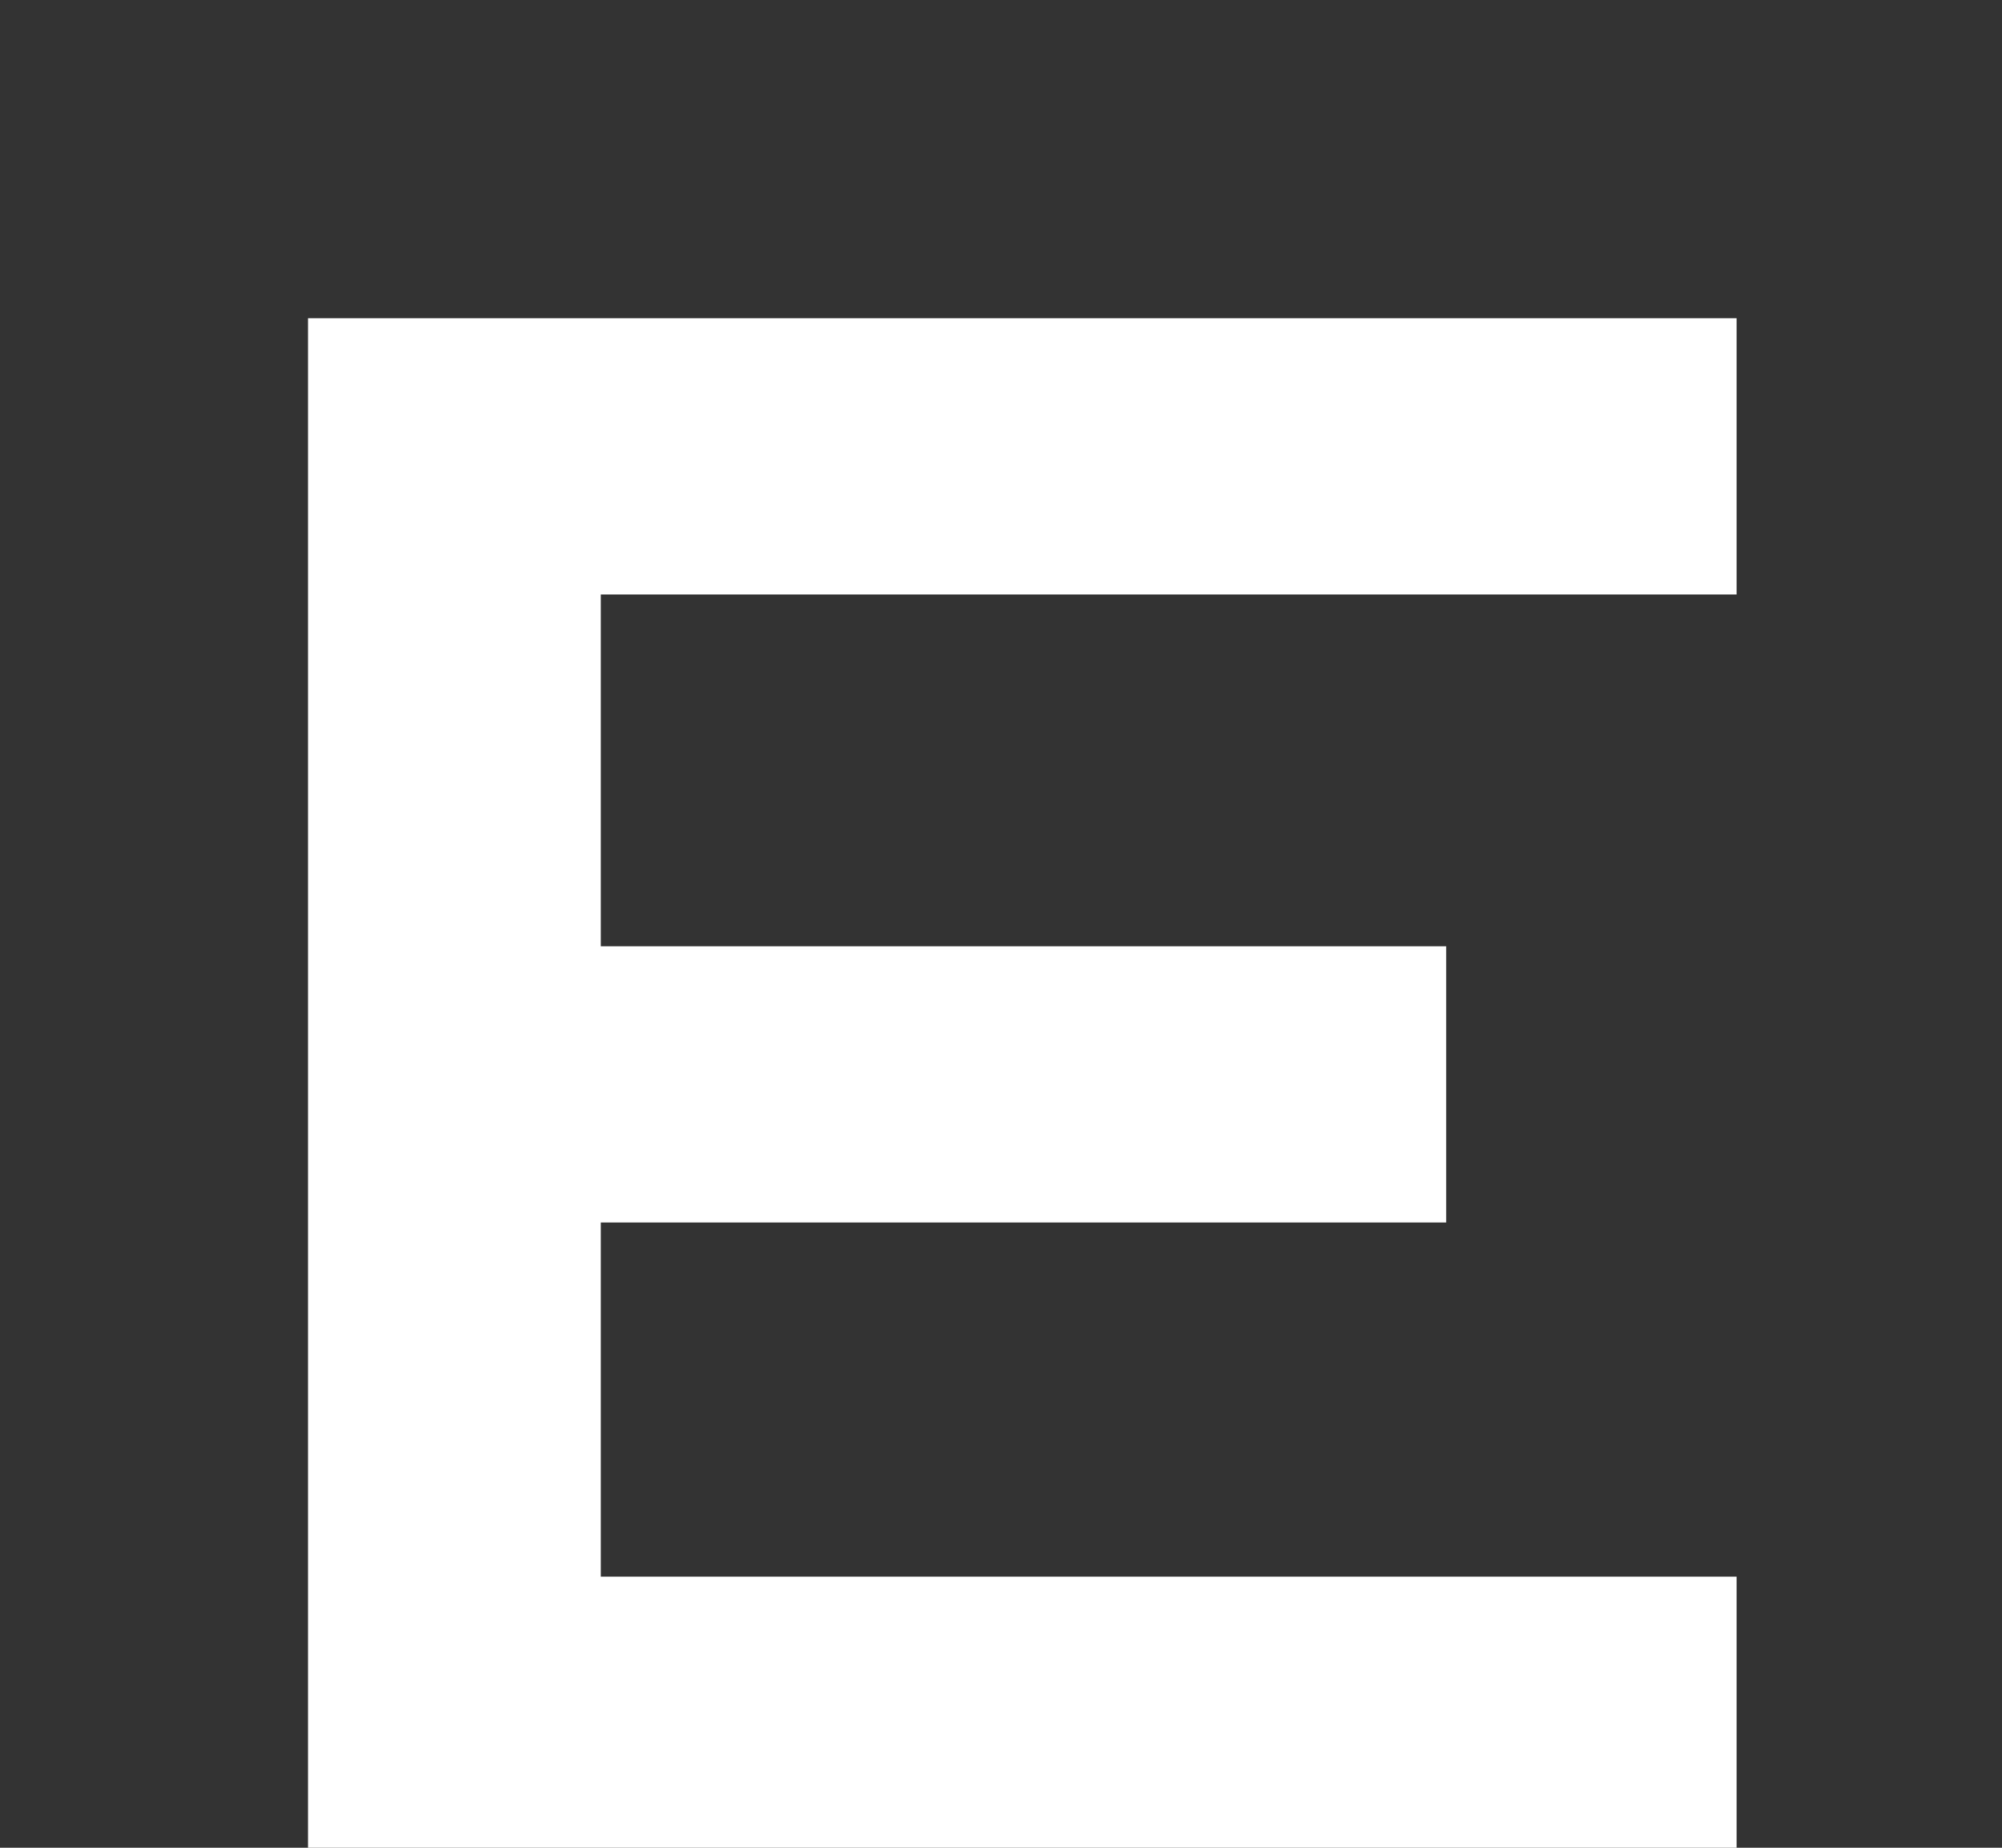 <svg xmlns="http://www.w3.org/2000/svg" xmlns:xlink="http://www.w3.org/1999/xlink" width="195" height="180" viewBox="0 0 195 180"><rect x="0" y="0" width="195" height="180" fill="#333333" stroke="none"/><defs><clipPath id="b"><rect width="195" height="180"></rect></clipPath></defs><g id="a" clip-path="url(#b)"><rect width="195" height="180" fill="none"></rect><path d="M-67.39,0H71.76V-26.91H-38.87v-34.5H43.47V-88.32H-38.87v-34.27H71.76V-149.5H-67.39Z" transform="translate(97.39 180.5)" fill="#fff"></path></g></svg>
